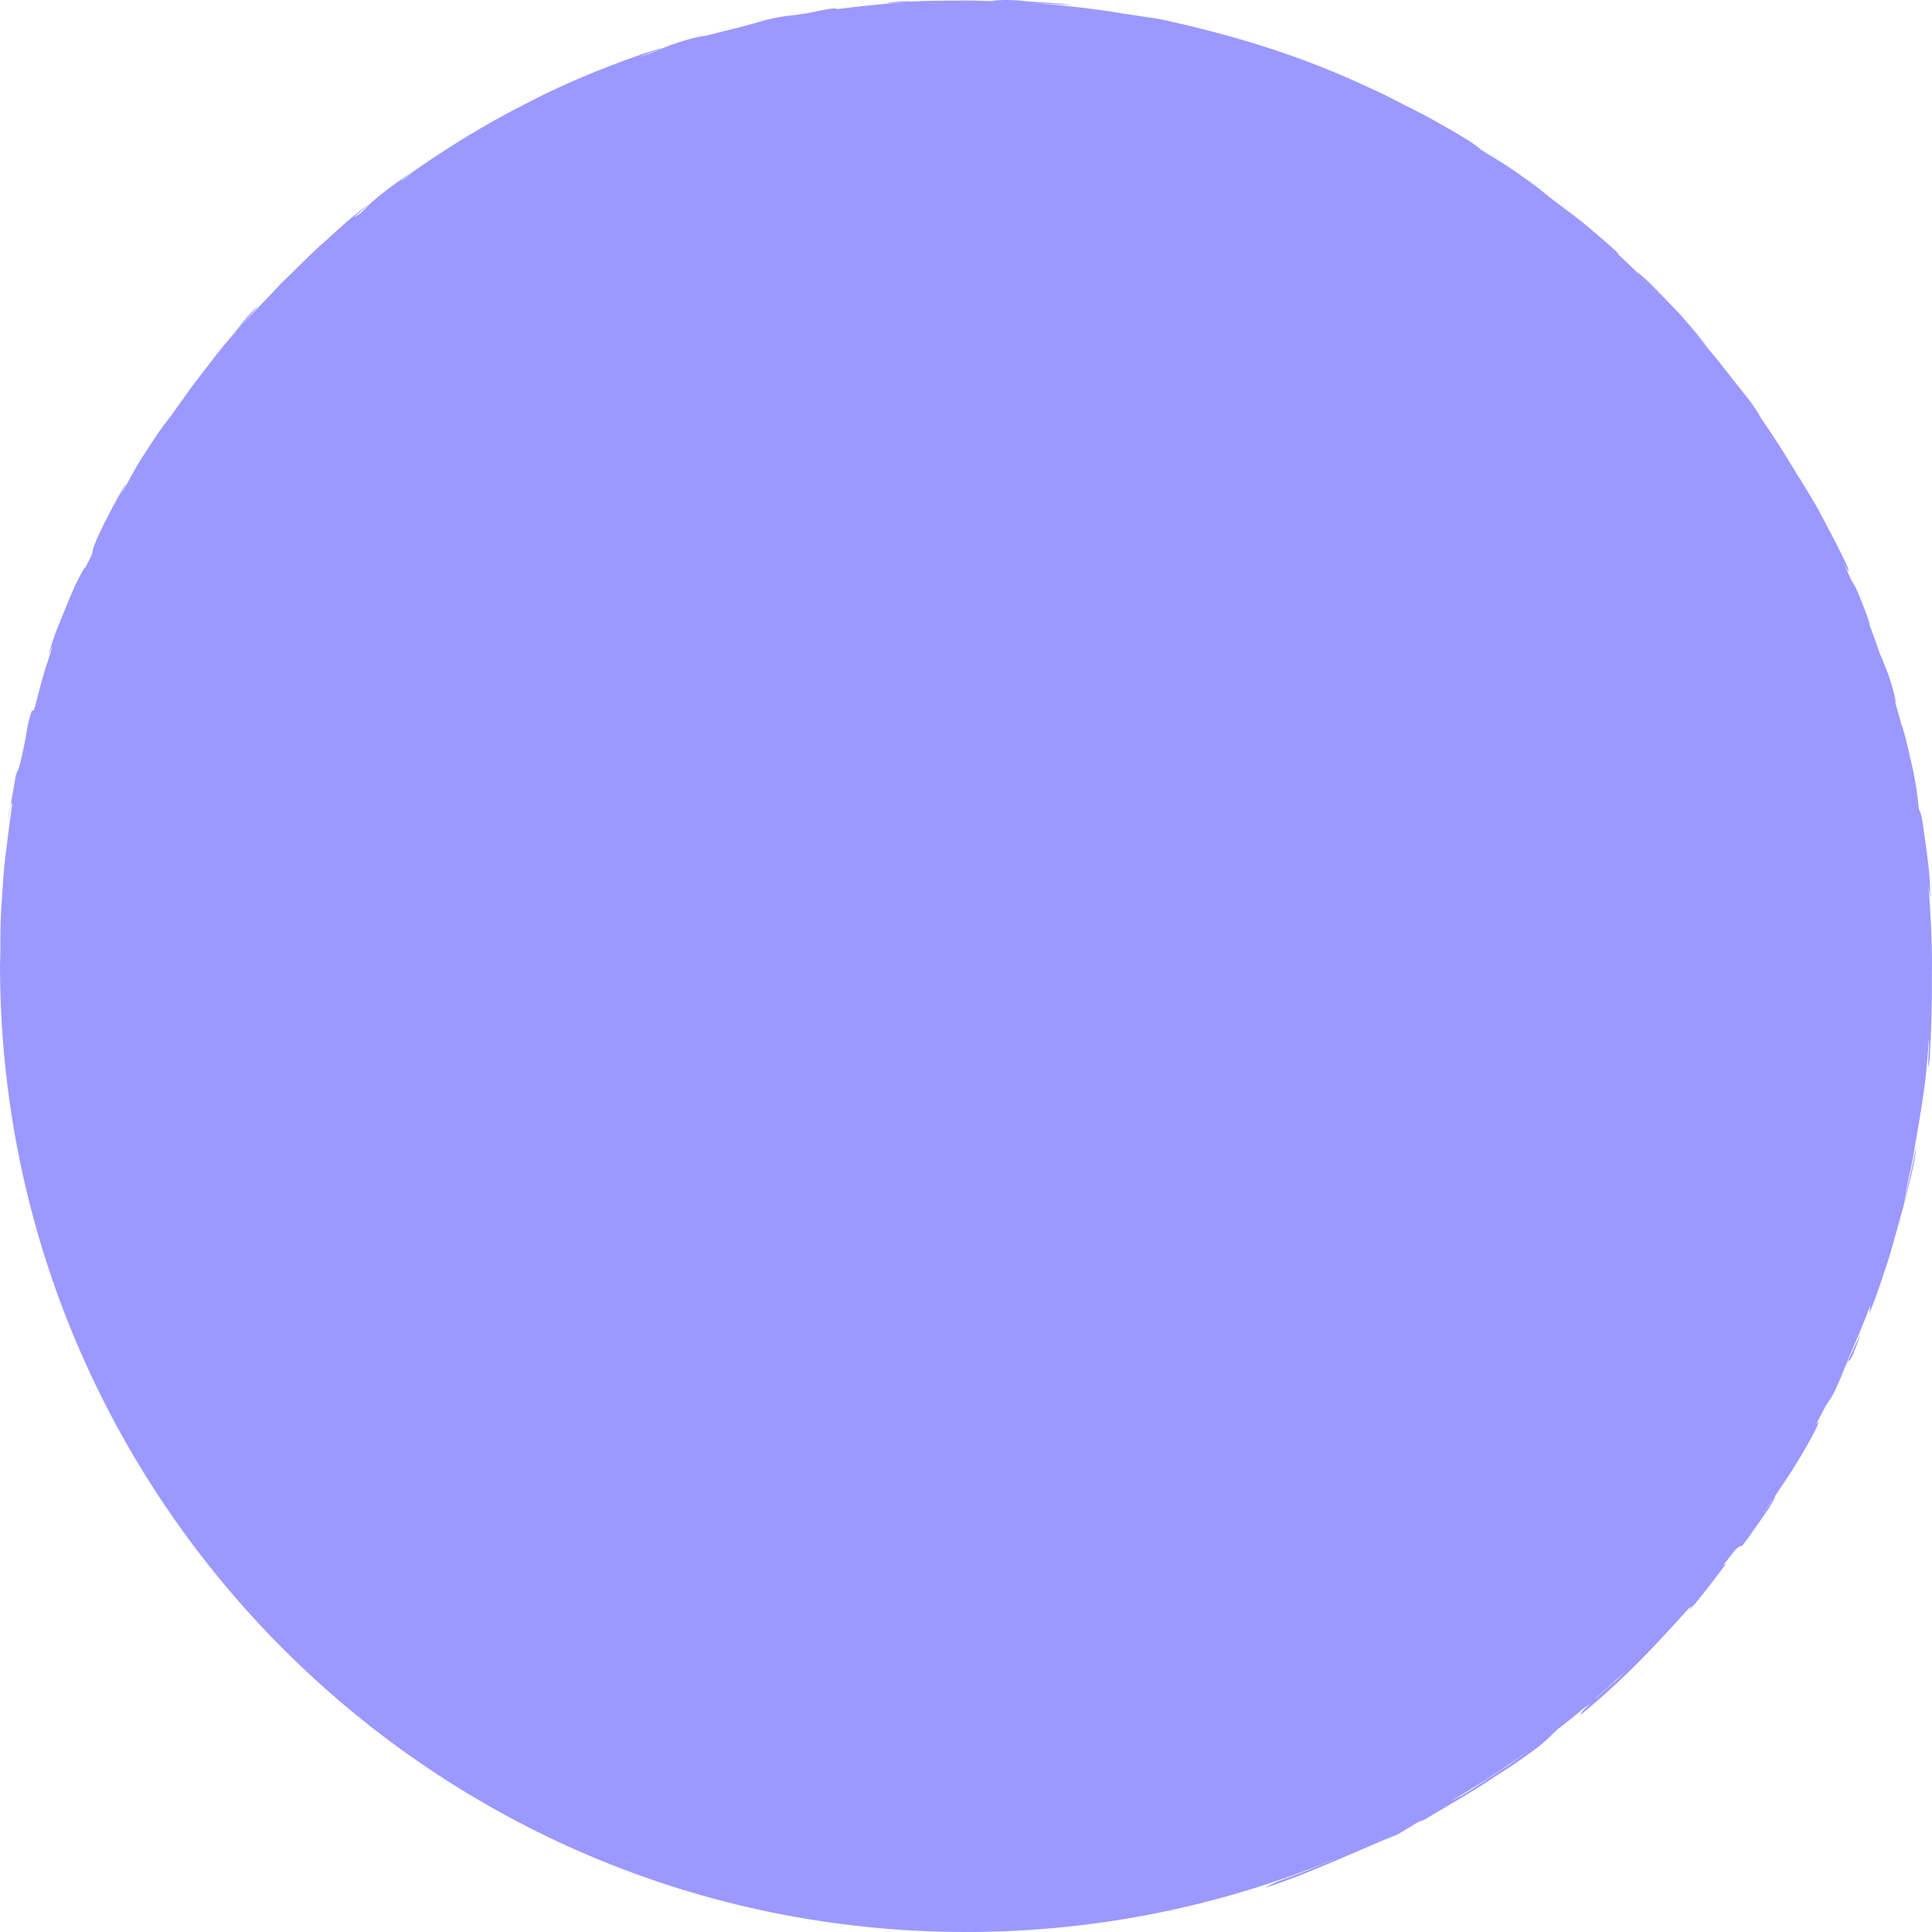 <svg width="58" height="58" viewBox="0 0 58 58" fill="none" xmlns="http://www.w3.org/2000/svg">
<path d="M29.004 58C32.963 58 36.737 57.202 40.174 55.767C40.044 55.821 39.917 55.882 39.783 55.932C39.043 56.243 38.655 56.373 38.425 56.458C38.195 56.546 38.122 56.588 37.988 56.672C39.434 56.197 40.846 55.51 41.973 55.065C42.227 54.911 42.388 54.812 42.549 54.712L42.648 54.658L42.575 54.7L42.74 54.639C43.4 54.244 44.236 53.776 44.946 53.292L45.042 53.227L44.977 53.273C45.583 52.893 45.863 52.675 46.105 52.498C46.316 52.344 46.481 52.187 46.745 51.926C47.029 51.708 47.313 51.485 47.585 51.251C47.612 51.236 47.67 51.19 47.735 51.14C47.501 51.37 47.424 51.462 47.482 51.447C47.459 51.47 47.428 51.493 47.409 51.512C47.416 51.508 47.463 51.474 47.474 51.466C47.512 51.435 47.543 51.404 47.578 51.374C48.824 50.346 49.71 49.379 50.708 48.274C50.911 48.07 50.512 48.558 50.896 48.136C51.214 47.744 51.272 47.671 51.628 47.199C51.901 46.846 51.805 46.938 51.763 46.969C51.747 46.981 51.724 47.004 51.694 47.038C51.828 46.869 51.966 46.697 52.096 46.524C52.154 46.482 52.227 46.413 52.258 46.401C52.288 46.39 52.181 46.597 52.58 46.029C52.752 45.784 52.948 45.504 53.102 45.281C53.24 45.058 53.324 44.905 53.282 44.928C53.159 45.116 53.032 45.304 52.898 45.484C53.082 45.216 53.182 45.07 53.305 44.886C53.401 44.744 53.5 44.598 53.593 44.456C53.93 43.961 54.248 43.409 54.486 42.96C54.62 42.68 54.617 42.637 54.517 42.768C54.62 42.58 54.713 42.384 54.812 42.196C54.812 42.192 54.82 42.185 54.824 42.181C55.016 41.889 55.042 41.908 55.392 41.03C55.568 40.681 55.461 40.987 55.61 40.704C55.791 40.27 55.859 40.044 55.837 40.082C55.817 40.12 55.687 40.416 55.407 40.995L55.495 40.773C55.729 40.247 55.952 39.714 56.155 39.173C56.136 39.261 56.124 39.326 56.117 39.422C56.35 38.9 56.504 38.355 56.688 37.826C56.853 37.289 56.991 36.748 57.145 36.203C57.294 35.593 57.474 34.998 57.532 34.407C57.474 34.63 57.44 34.879 57.379 35.129C57.309 35.44 57.237 35.758 57.168 36.073C57.214 35.781 57.306 35.332 57.409 34.864C57.44 34.688 57.467 34.511 57.498 34.338C57.574 33.916 57.647 33.49 57.709 33.065C57.758 32.758 57.804 32.431 57.835 32.078C57.866 31.794 57.885 31.511 57.904 31.227C57.919 31.188 57.916 31.361 57.9 31.61C57.889 31.879 57.85 32.297 57.931 31.802C57.977 31.016 58.004 30.125 57.996 29.174C57.996 29.116 58 29.063 58 29.005C58 28.188 57.958 27.382 57.893 26.58C57.916 26.707 57.969 27.221 57.943 26.688C57.931 26.162 57.839 25.533 57.758 24.969C57.701 24.508 57.628 24.267 57.624 24.363C57.616 24.313 57.605 24.267 57.597 24.217C57.563 23.914 57.555 23.68 57.382 22.897C57.24 22.302 57.148 21.876 57.075 21.727C57.003 21.443 56.918 21.163 56.834 20.883C56.895 21.059 56.976 21.289 56.888 20.933C56.819 20.652 56.738 20.361 56.631 20.1C56.538 19.854 56.477 19.716 56.431 19.616C56.335 19.332 56.236 19.049 56.128 18.768C56.117 18.692 56.109 18.619 55.898 18.085C55.733 17.656 55.641 17.514 55.583 17.426C55.583 17.422 55.576 17.414 55.572 17.406C55.495 17.226 55.415 17.05 55.33 16.873C55.457 17.119 55.53 17.238 55.48 17.053C55.215 16.466 54.87 15.833 54.559 15.246C54.337 14.87 54.133 14.525 53.941 14.229C53.608 13.669 53.259 13.121 52.891 12.587C52.691 12.25 52.618 12.127 52.127 11.528C51.686 10.945 51.222 10.385 50.739 9.836C51.03 10.159 51.364 10.55 51.245 10.397C51.045 10.143 50.765 9.81 50.459 9.46C50.136 9.123 49.795 8.766 49.477 8.451C49.081 8.083 49.127 8.144 49.223 8.252C49.001 8.033 48.775 7.814 48.544 7.603C48.594 7.642 48.613 7.653 48.583 7.619C48.487 7.488 48.019 7.108 47.693 6.828C47.409 6.579 47.106 6.368 46.822 6.149C46.764 6.107 46.715 6.069 46.661 6.03C46.58 5.969 46.504 5.907 46.427 5.846C46.396 5.823 46.369 5.796 46.335 5.769C46.112 5.589 45.89 5.428 45.637 5.251C45.383 5.071 45.1 4.883 44.735 4.664C44.781 4.695 44.827 4.726 44.873 4.756C44.739 4.668 44.601 4.58 44.463 4.496C44.371 4.396 43.983 4.135 43.27 3.74C42.909 3.525 42.518 3.329 42.127 3.133C41.935 3.034 41.739 2.934 41.551 2.838C41.359 2.75 41.168 2.662 40.984 2.577C39.127 1.71 37.205 1.111 35.233 0.666C34.762 0.544 34.397 0.517 33.994 0.448C33.902 0.432 33.806 0.421 33.711 0.405C32.778 0.252 31.835 0.145 30.876 0.083C31.313 0.102 31.988 0.152 32.176 0.152C31.72 0.083 31.19 0.079 30.707 0.026C30.3 -0.017 29.917 0.003 29.844 0.018C29.817 0.026 29.779 0.029 29.736 0.033C29.487 0.026 29.242 0.014 28.992 0.014C28.931 0.014 28.87 0.018 28.808 0.018C28.755 0.018 28.701 0.018 28.647 0.018C28.221 0.018 27.788 0.022 27.343 0.049C27.289 0.041 27.262 0.029 26.967 0.049C26.875 0.056 26.675 0.076 26.656 0.079C26.553 0.106 26.898 0.083 27.205 0.064L27.247 0.064C26.541 0.11 25.847 0.183 25.156 0.271C25.137 0.271 25.118 0.271 25.107 0.264C24.953 0.214 24.531 0.363 23.975 0.436C23.365 0.509 23.219 0.528 22.625 0.705C22.486 0.743 22.341 0.781 22.195 0.82C21.961 0.877 21.727 0.935 21.493 0.996C21.294 1.05 21.109 1.092 20.964 1.119C21.059 1.1 21.129 1.077 21.148 1.069C21.152 1.069 21.086 1.085 21.056 1.088C20.622 1.181 20.25 1.303 19.886 1.449C19.713 1.522 19.594 1.572 19.483 1.614C19.368 1.652 19.253 1.691 19.138 1.729C19.391 1.629 19.633 1.541 19.855 1.457C19.847 1.441 19.598 1.522 19.264 1.629C18.056 2.051 16.859 2.543 15.716 3.149C14.565 3.732 13.46 4.415 12.402 5.152C12.34 5.205 12.31 5.236 12.21 5.317C12.122 5.386 12.007 5.462 12.068 5.409C12.152 5.343 12.279 5.244 12.386 5.163C11.93 5.451 11.527 5.75 11.151 6.08L10.837 6.391L10.913 6.337L10.829 6.399C10.418 6.686 10.756 6.406 11.12 6.103C10.584 6.475 10.196 6.851 9.77 7.235C9.306 7.634 8.892 8.079 8.443 8.505C8.025 8.962 7.572 9.395 7.146 9.89C7.227 9.794 7.311 9.698 7.388 9.606C7.591 9.364 7.856 9.092 7.676 9.253C7.495 9.41 7.304 9.656 7.162 9.836C7.108 9.905 7.07 9.955 7.024 10.017C6.621 10.466 6.318 10.884 5.976 11.325C5.593 11.809 5.248 12.357 4.906 12.775C4.68 13.094 4.461 13.428 4.243 13.769C4.028 14.111 3.844 14.475 3.644 14.828L3.598 14.916L3.629 14.855C3.717 14.667 3.982 14.168 3.533 14.943C2.888 16.133 2.754 16.524 2.777 16.605C2.766 16.631 2.754 16.654 2.743 16.681C2.639 16.892 2.566 17.034 2.566 17.034C2.547 17 2.413 17.249 2.236 17.617C2.068 17.994 1.872 18.496 1.684 18.953C1.565 19.271 1.419 19.755 1.481 19.609C1.592 19.344 1.626 19.26 1.442 19.828C1.274 20.319 1.166 20.775 1.047 21.228C0.936 21.531 1.032 21.117 0.917 21.45C0.771 21.965 0.813 22.007 0.706 22.467C0.499 23.434 0.556 22.947 0.476 23.308C0.491 23.173 0.476 23.223 0.449 23.434L0.322 24.148C0.295 24.267 0.269 24.37 0.238 24.585C0.238 24.593 0.245 24.57 0.249 24.543C0.272 24.428 0.295 24.309 0.318 24.19C0.387 23.983 0.372 24.14 0.326 24.439C0.28 24.739 0.23 25.18 0.184 25.537C0.127 25.939 0.1 26.323 0.077 26.707C0.054 27.091 0.015 27.47 0.015 27.866C0.008 28.184 0.008 28.38 0.012 28.503C0.012 28.671 -5.07982e-06 28.836 -5.09425e-06 29.001C0.019 45.02 12.996 58 29.004 58ZM40.416 55.66C40.776 55.502 41.137 55.341 41.49 55.172C41.482 55.176 41.471 55.18 41.463 55.188C41.114 55.341 40.765 55.502 40.416 55.66ZM45.326 52.97C44.942 53.223 44.543 53.484 44.202 53.707C43.922 53.891 43.791 53.948 43.546 54.075C44.352 53.607 45.134 53.1 45.886 52.559C45.713 52.69 45.522 52.828 45.322 52.97L45.326 52.97ZM48.494 50.472C48.299 50.641 48.084 50.825 47.907 50.983L47.907 50.971C48.199 50.721 48.487 50.465 48.767 50.204C48.69 50.284 48.594 50.376 48.498 50.472L48.494 50.472ZM50.232 48.738L50.209 48.761C50.209 48.761 50.236 48.734 50.251 48.719L50.232 48.742L50.232 48.738ZM57.72 25.061L57.705 24.965C57.705 24.942 57.701 24.923 57.697 24.9L57.72 25.061ZM57.294 22.678C57.298 22.705 57.306 22.732 57.309 22.763C57.298 22.717 57.286 22.667 57.275 22.621C57.283 22.644 57.29 22.671 57.29 22.678L57.294 22.678Z" fill="#9B99FF"/>
</svg>
